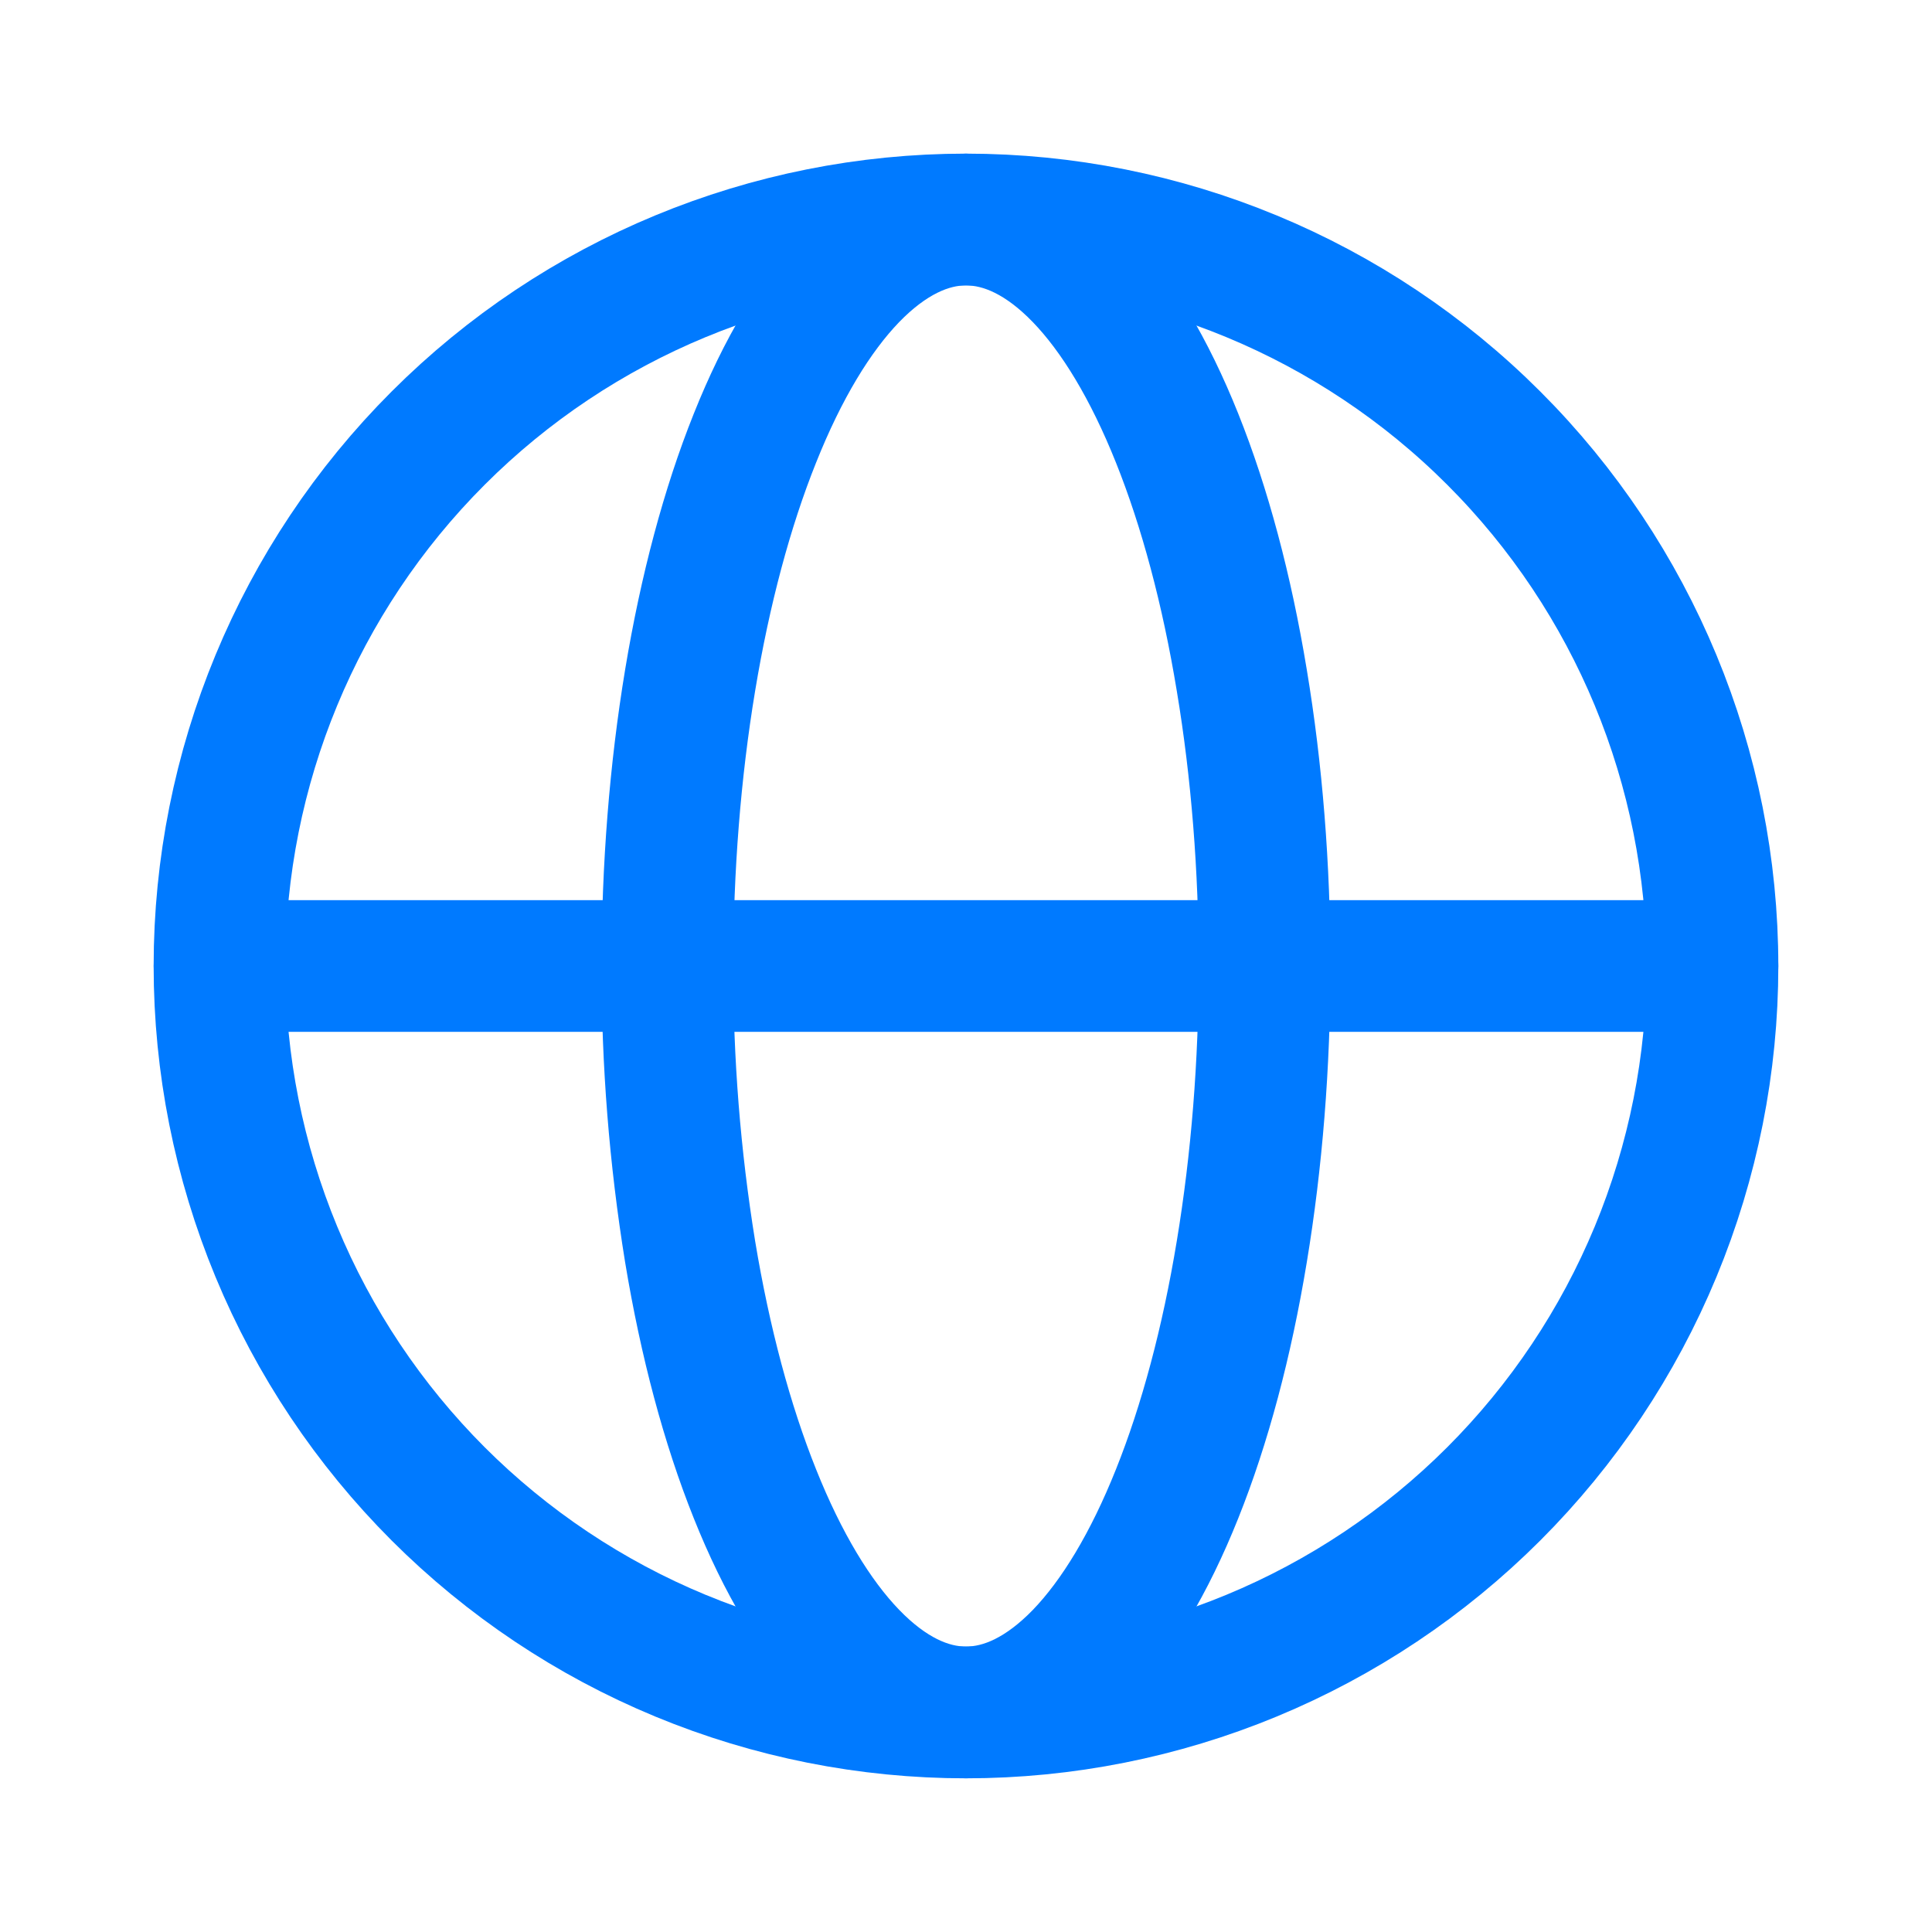 <svg width="44" height="44" viewBox="0 0 44 44" fill="none" xmlns="http://www.w3.org/2000/svg">
<path d="M39 22C39 24.232 38.56 26.443 37.706 28.505C36.851 30.568 35.599 32.442 34.02 34.021C32.442 35.599 30.568 36.852 28.505 37.706C26.443 38.56 24.232 39 21.999 39C19.767 39 17.556 38.56 15.494 37.706C13.431 36.852 11.557 35.599 9.978 34.021C8.4 32.442 7.147 30.568 6.293 28.505C5.439 26.443 4.999 24.232 4.999 22C4.999 17.491 6.79 13.167 9.978 9.979C13.166 6.79 17.491 4.999 21.999 4.999C26.508 4.999 30.832 6.79 34.02 9.979C37.209 13.167 39 17.491 39 22Z" stroke="#007AFF" stroke-width="3"/>
<path d="M28.8 22C28.8 24.232 28.623 26.443 28.281 28.505C27.941 30.567 27.44 32.441 26.808 34.02C26.177 35.599 25.427 36.85 24.603 37.705C23.776 38.559 22.893 38.999 22 38.999C21.108 38.999 20.224 38.559 19.399 37.705C18.573 36.85 17.823 35.597 17.193 34.02C16.56 32.441 16.059 30.569 15.717 28.505C15.368 26.354 15.196 24.178 15.2 22C15.2 19.767 15.375 17.556 15.717 15.494C16.059 13.432 16.56 11.558 17.193 9.979C17.823 8.4 18.573 7.149 19.398 6.294C20.224 5.442 21.108 5 22 5C22.893 5 23.776 5.44 24.601 6.294C25.427 7.149 26.177 8.402 26.808 9.979C27.44 11.558 27.941 13.43 28.281 15.494C28.625 17.556 28.8 19.767 28.8 22Z" stroke="#007AFF" stroke-width="3"/>
<path d="M5.001 22H39" stroke="#007AFF" stroke-width="3" stroke-linecap="round"/>
</svg>
